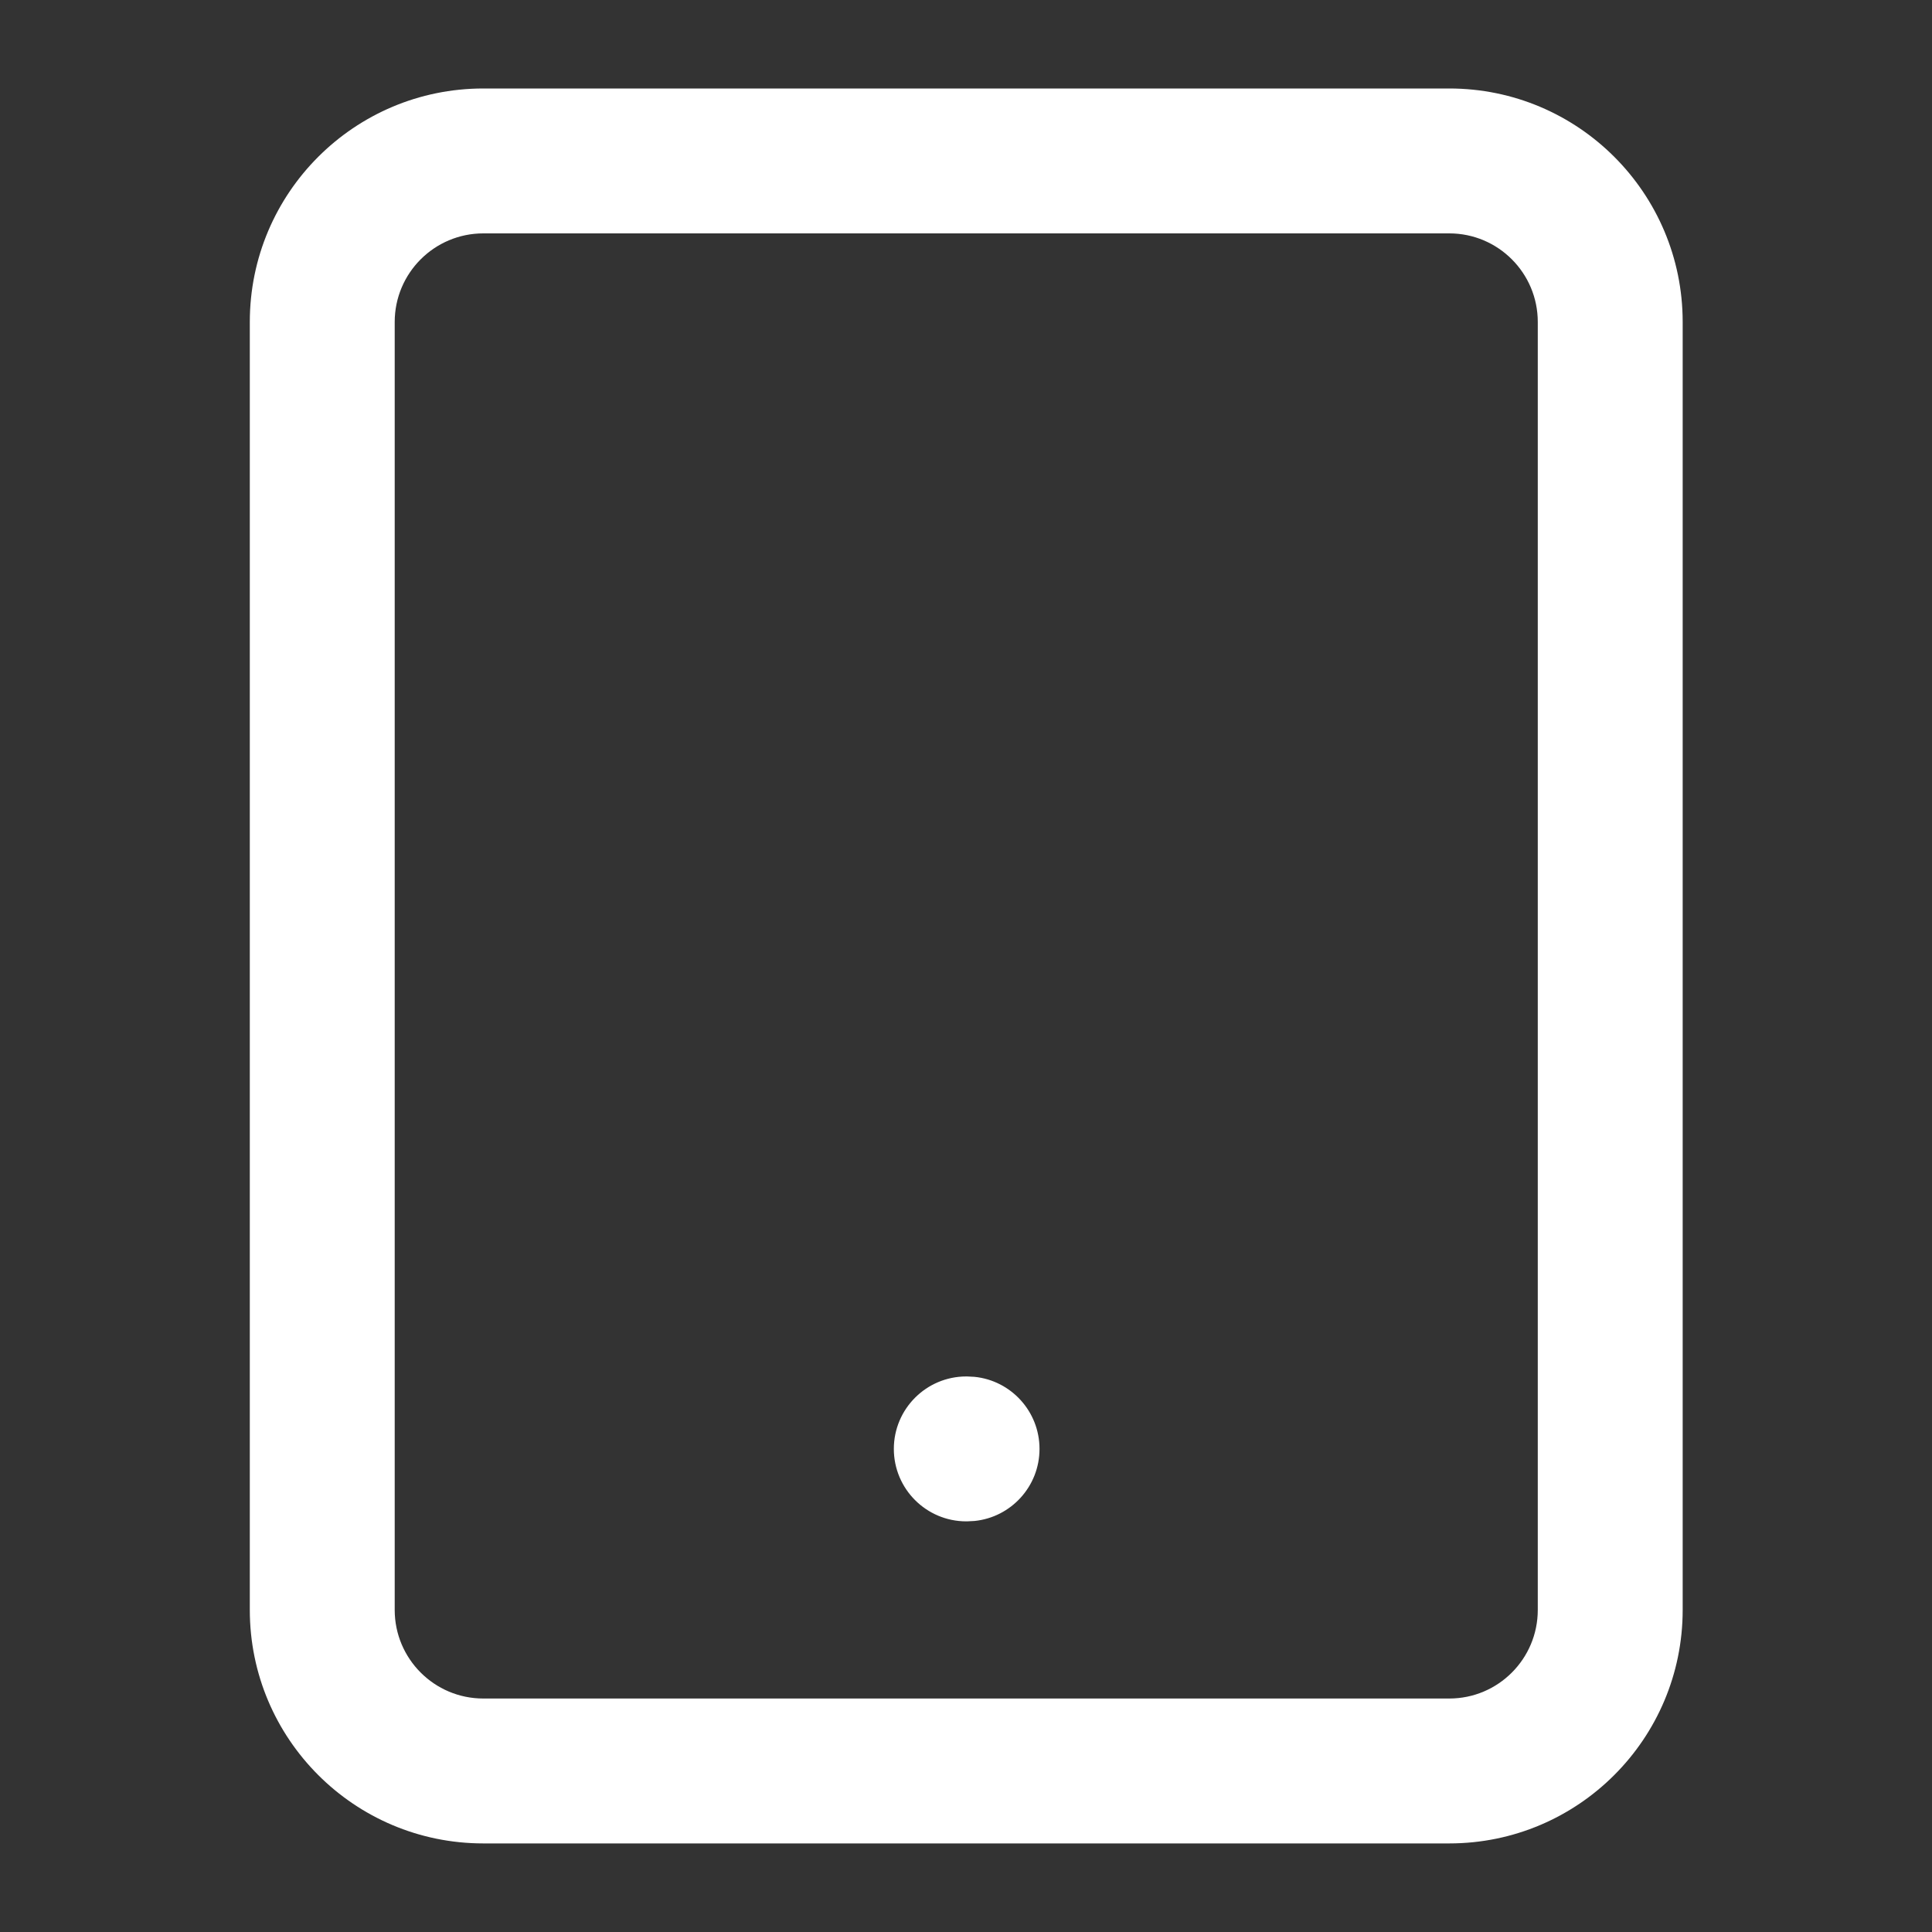 <svg width="20" height="20" viewBox="0 0 20 20" fill="none" xmlns="http://www.w3.org/2000/svg">
<rect x="0" y="0" width="20" height="20" fill="#333333" stroke="none"/>
<path d="M15.003 0.916C16.337 0.916 17.419 1.998 17.419 3.333V16.666C17.419 18 16.337 19.083 15.003 19.083H5.003C3.668 19.083 2.586 18 2.586 16.666V3.333C2.586 1.998 3.668 0.916 5.003 0.916H15.003ZM5.003 2.416C4.497 2.416 4.086 2.827 4.086 3.333V16.666C4.086 17.172 4.497 17.583 5.003 17.583H15.003C15.509 17.583 15.919 17.172 15.919 16.666V3.333C15.919 2.827 15.509 2.416 15.003 2.416H5.003ZM10.088 14.253C10.466 14.291 10.761 14.611 10.761 14.999C10.761 15.387 10.466 15.707 10.088 15.745L10.011 15.749H10.003C9.589 15.749 9.253 15.413 9.253 14.999C9.253 14.585 9.589 14.249 10.003 14.249H10.011L10.088 14.253Z" fill="white"/>
</svg>
